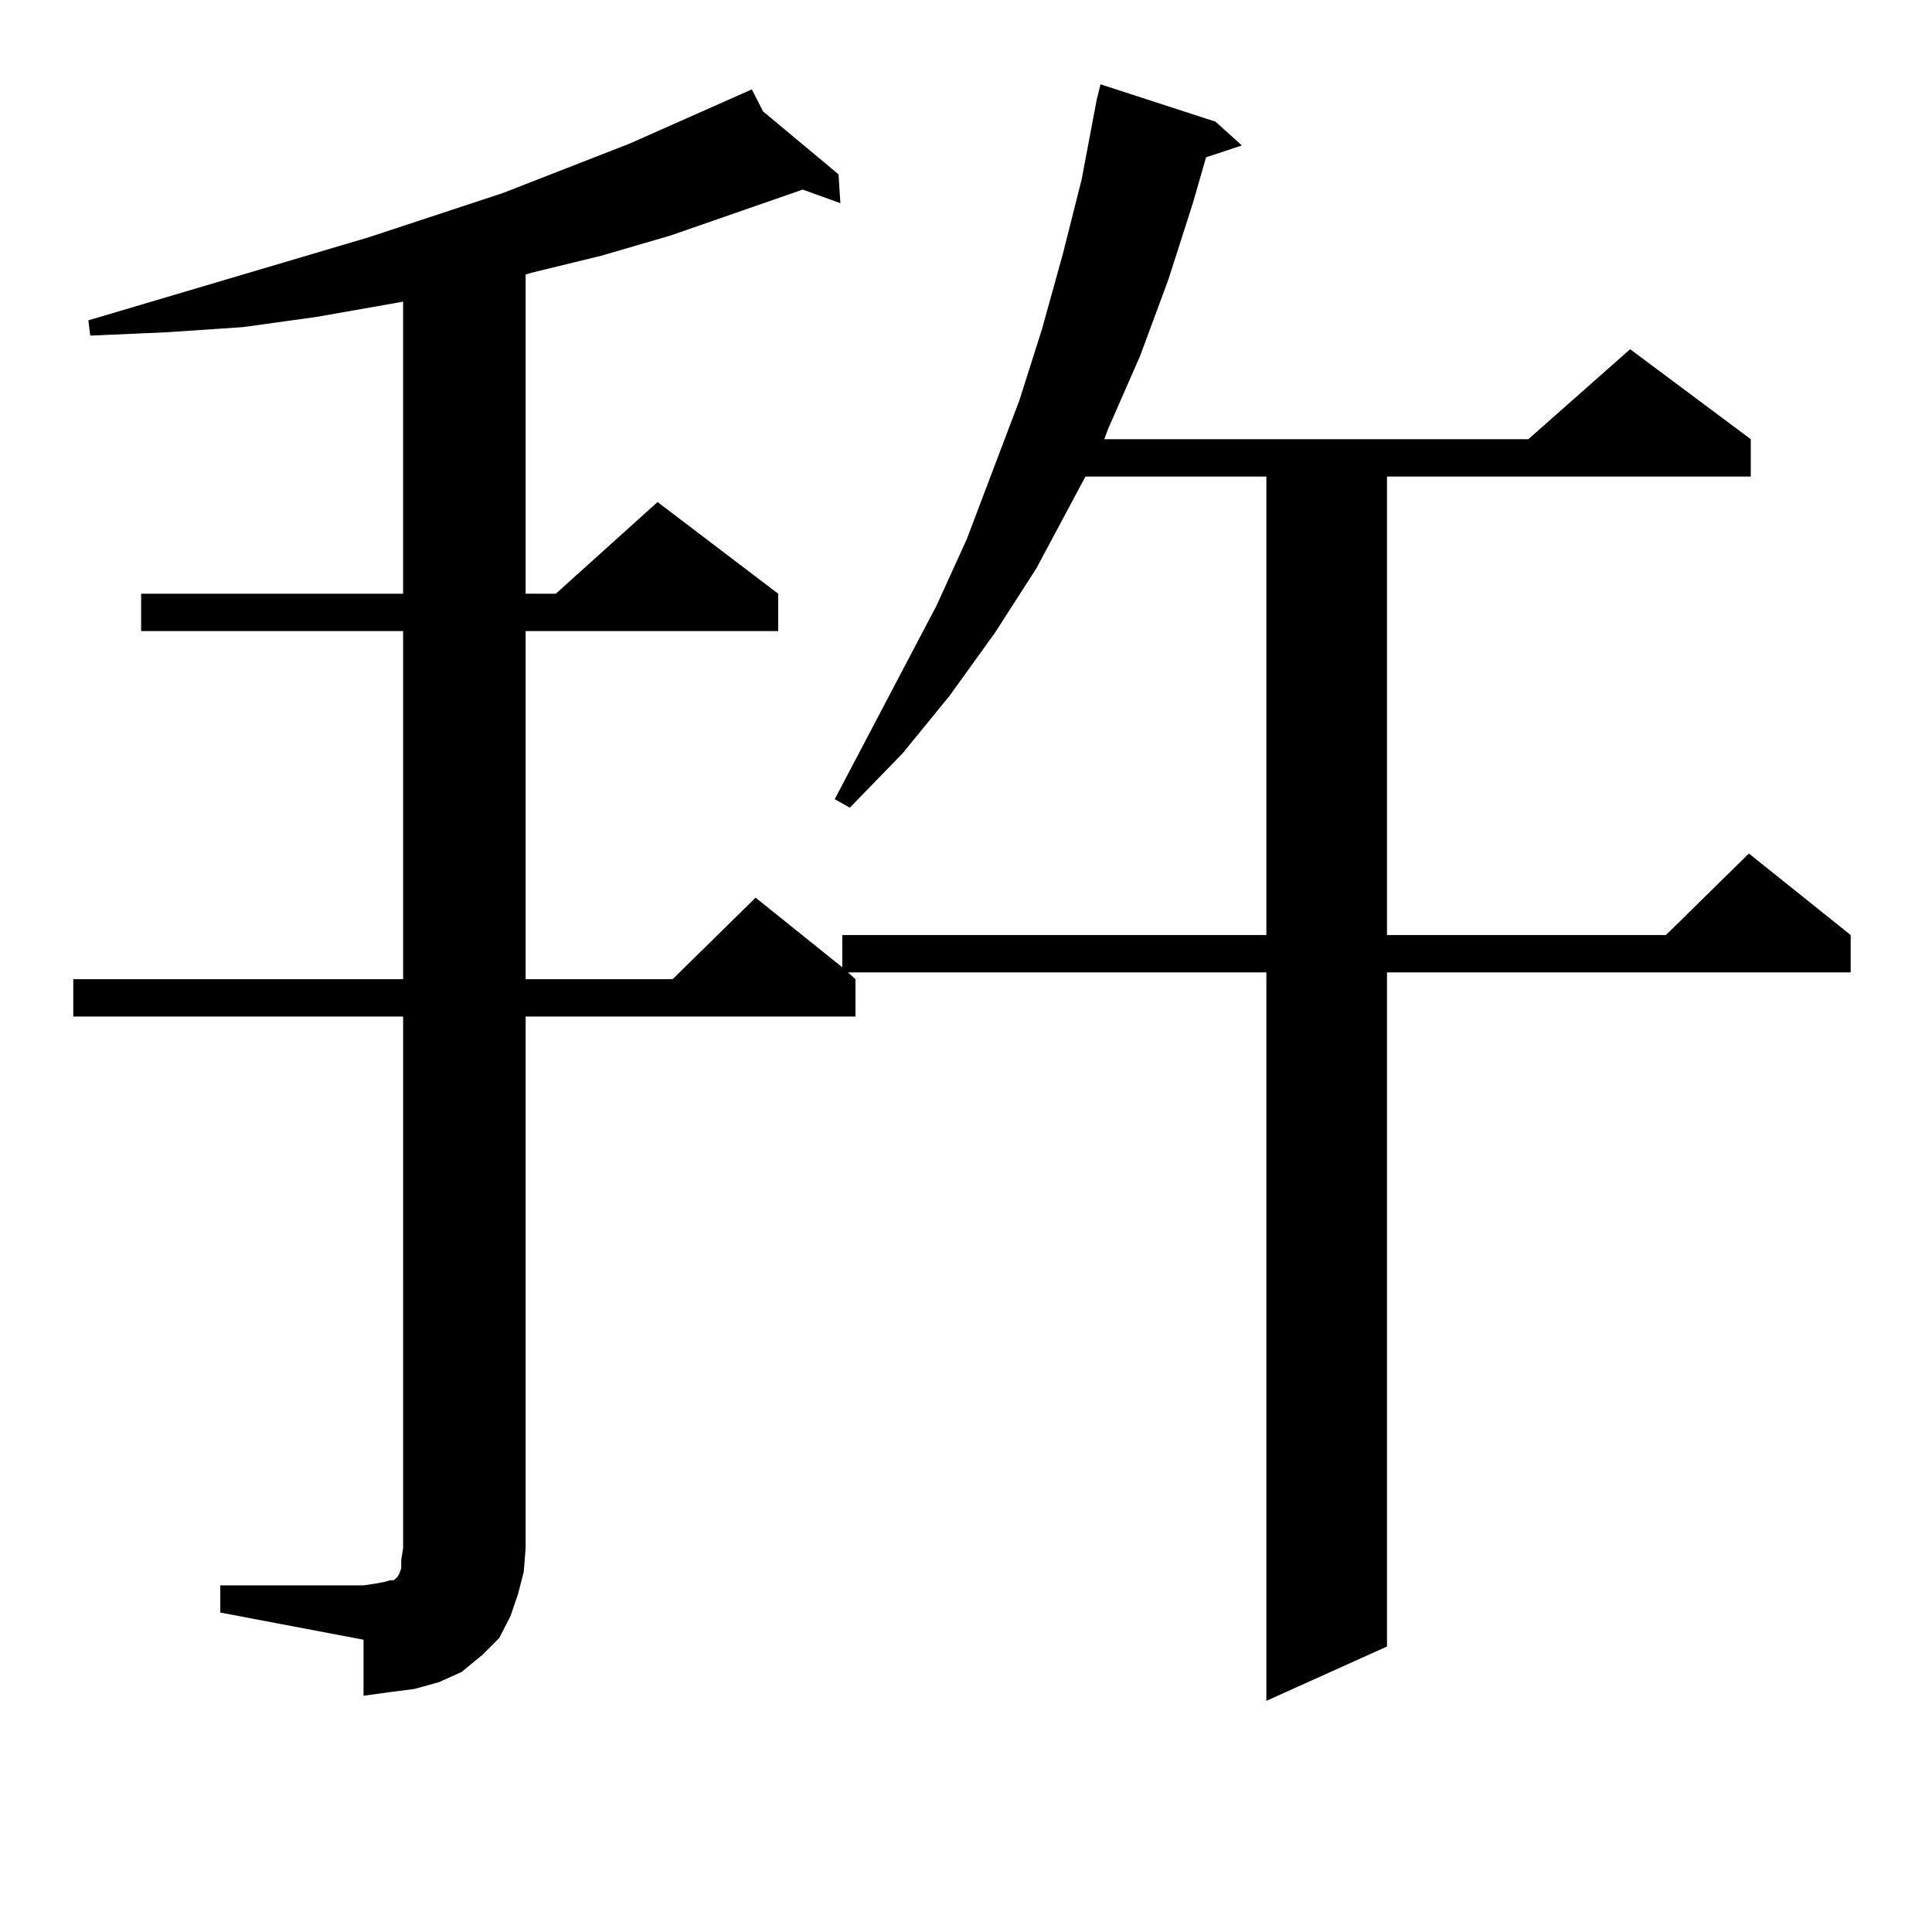 <?xml version="1.0" encoding="utf-8"?>
<!-- Generator: Adobe Illustrator 16.0.0, SVG Export Plug-In . SVG Version: 6.00 Build 0)  -->
<!DOCTYPE svg PUBLIC "-//W3C//DTD SVG 1.1//EN" "http://www.w3.org/Graphics/SVG/1.1/DTD/svg11.dtd">
<svg version="1.1" id="图层_1" xmlns="http://www.w3.org/2000/svg" xmlns:xlink="http://www.w3.org/1999/xlink" x="0px" y="0px"
	 width="1000px" height="1000px" viewBox="0 0 1000 1000" enable-background="new 0 0 1000 1000" xml:space="preserve">
<path d="M114.021,820.59h74.145l5.854-0.879l4.878-0.879l2.927-0.879h1.951l0.976-0.879l0.976-0.879l0.976-1.758l0.976-2.637v-4.395
	l0.976-6.152V526.156H37.926V506.82h170.728V326.644H73.047v-19.336h135.606V156.136l-44.877,7.91l-38.048,5.273l-39.023,2.637
	l-39.999,1.758l-0.976-7.91l145.362-43.066l69.267-22.852l65.364-25.488l63.413-28.125l5.854,11.426l39.023,32.52l0.976,14.941
	l-19.512-7.031l-68.291,23.73l-36.097,10.547l-36.097,8.789l-2.927,0.879v165.234h15.609l52.682-47.461l62.438,47.461v19.336
	H272.066V506.82h76.096l42.926-42.188l44.877,36.035v-16.699h219.507V246.664h-93.656l-25.365,47.461l-21.463,33.398l-23.414,32.52
	l-24.39,29.883l-27.316,28.125l-7.805-4.395l52.682-100.195l15.609-34.277l27.316-72.07l11.707-36.914l10.731-38.672l9.756-38.672
	l7.805-41.309l1.951-7.91l59.511,19.336l13.658,12.305l-18.536,6.152l-6.829,23.73l-12.683,39.551l-14.634,39.551l-16.585,37.793
	l-1.951,5.273h219.507l52.682-46.582l62.438,46.582v19.336H717.909v237.305h144.387l42.926-42.188l52.682,42.188v19.336H717.909
	V852.23l-62.438,28.125V503.304h-216.58l3.902,3.516v19.336H272.066v275.098l-0.976,12.305l-2.927,11.426l-3.902,11.426
	l-5.854,11.426l-8.78,8.789l-10.731,8.789l-11.707,5.273l-12.683,3.516l-13.658,1.758l-12.683,1.758v-29.004l-74.145-14.063V820.59z
	"/>
</svg>
